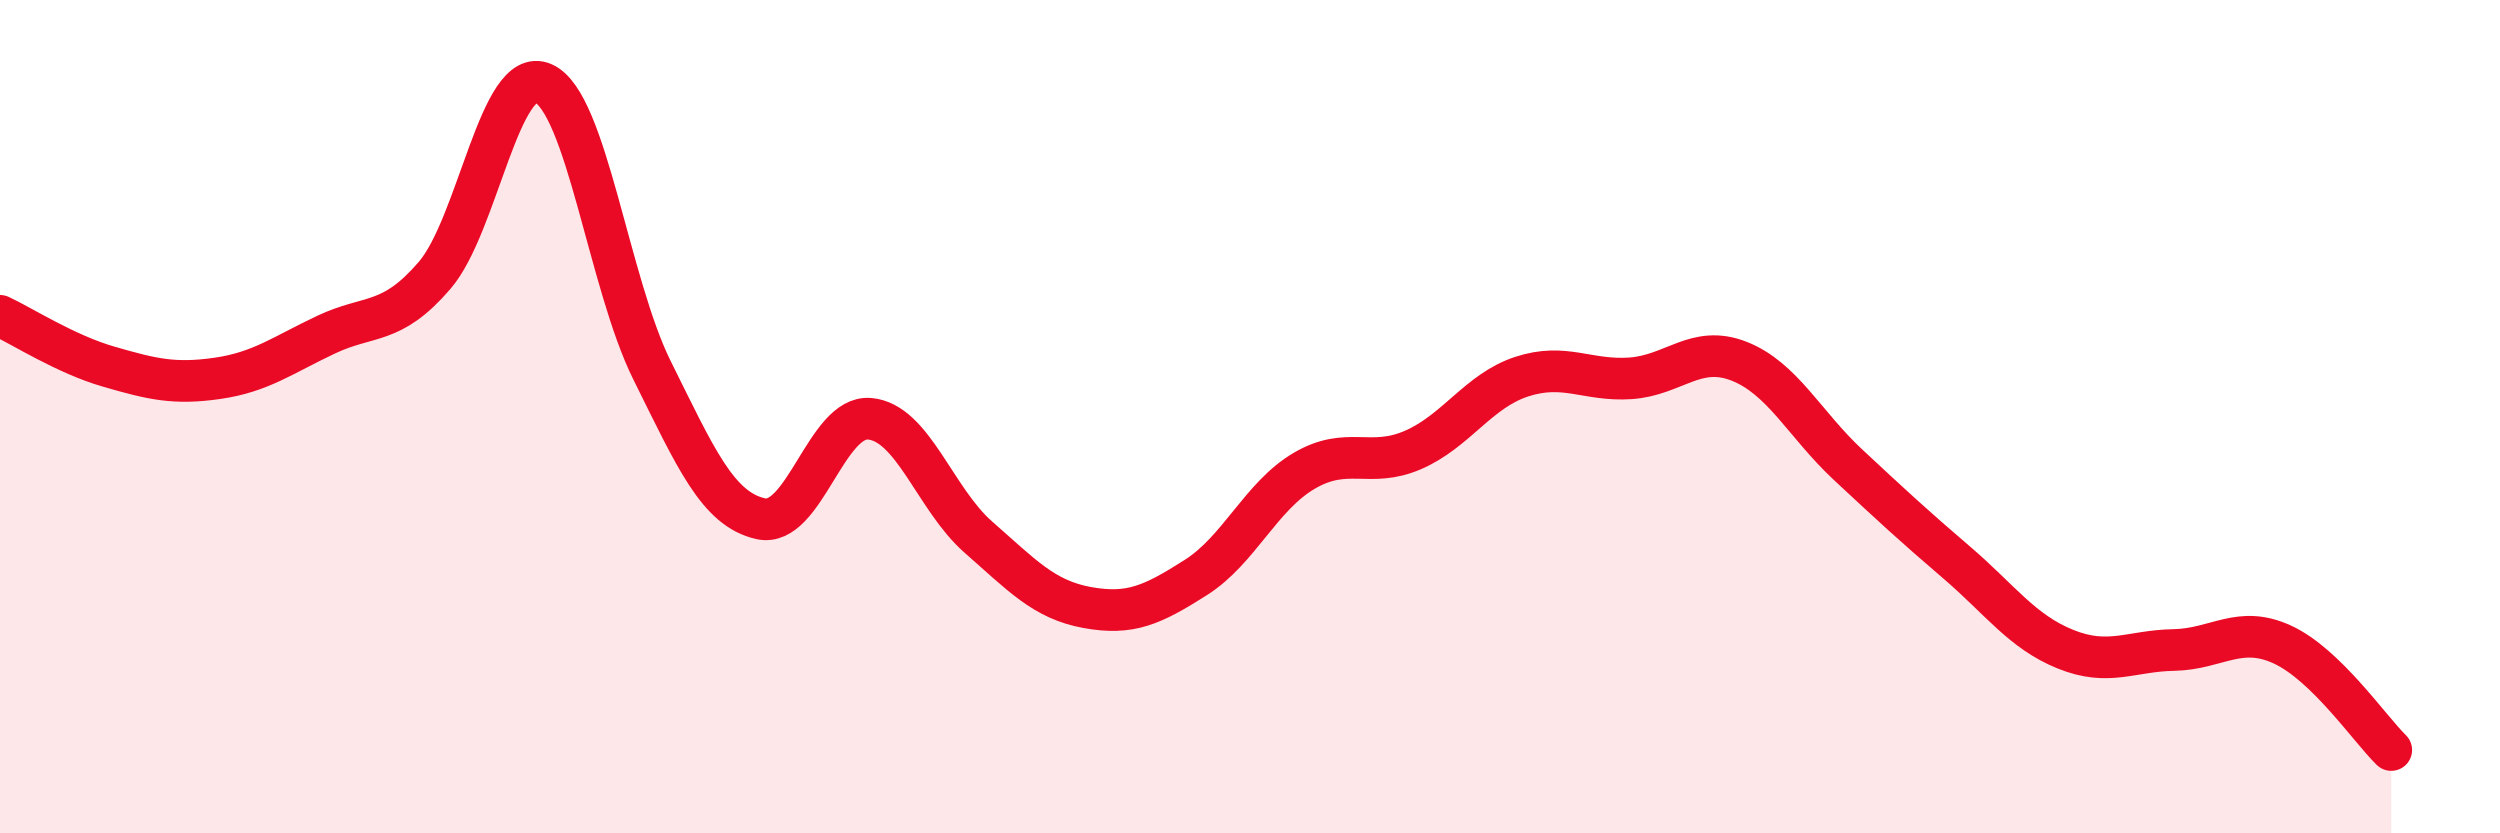 
    <svg width="60" height="20" viewBox="0 0 60 20" xmlns="http://www.w3.org/2000/svg">
      <path
        d="M 0,7.58 C 0.52,7.82 1.57,8.5 2.61,8.8 C 3.65,9.1 4.18,9.23 5.22,9.08 C 6.26,8.93 6.79,8.52 7.83,8.03 C 8.87,7.54 9.39,7.82 10.43,6.61 C 11.47,5.4 12,1.54 13.04,2 C 14.08,2.46 14.61,6.8 15.65,8.89 C 16.69,10.98 17.22,12.22 18.26,12.45 C 19.3,12.68 19.83,9.96 20.87,10.05 C 21.91,10.14 22.44,11.98 23.48,12.89 C 24.52,13.8 25.05,14.39 26.09,14.58 C 27.13,14.77 27.66,14.52 28.7,13.86 C 29.74,13.2 30.26,11.91 31.3,11.3 C 32.34,10.69 32.87,11.25 33.91,10.8 C 34.95,10.35 35.48,9.38 36.52,9.04 C 37.56,8.7 38.09,9.15 39.13,9.08 C 40.17,9.01 40.7,8.26 41.74,8.67 C 42.78,9.08 43.31,10.18 44.35,11.15 C 45.39,12.12 45.92,12.61 46.96,13.5 C 48,14.39 48.53,15.16 49.57,15.58 C 50.61,16 51.13,15.62 52.17,15.6 C 53.21,15.58 53.74,14.99 54.78,15.47 C 55.82,15.95 56.87,17.49 57.39,18L57.39 20L0 20Z"
        fill="#EB0A25"
        opacity="0.1"
        stroke-linecap="round"
        stroke-linejoin="round"
      />
      <path
        d="M 0,7.58 C 0.52,7.82 1.57,8.5 2.61,8.8 C 3.65,9.1 4.18,9.23 5.22,9.08 C 6.26,8.93 6.79,8.52 7.83,8.03 C 8.87,7.54 9.39,7.82 10.43,6.61 C 11.47,5.4 12,1.54 13.04,2 C 14.08,2.46 14.61,6.8 15.65,8.89 C 16.69,10.98 17.22,12.22 18.26,12.45 C 19.3,12.68 19.83,9.96 20.87,10.05 C 21.91,10.14 22.44,11.98 23.48,12.89 C 24.52,13.8 25.05,14.39 26.09,14.58 C 27.13,14.77 27.66,14.52 28.7,13.86 C 29.74,13.2 30.26,11.91 31.3,11.3 C 32.34,10.69 32.87,11.25 33.91,10.8 C 34.95,10.35 35.48,9.38 36.52,9.04 C 37.56,8.7 38.09,9.15 39.13,9.08 C 40.17,9.01 40.7,8.26 41.74,8.67 C 42.78,9.08 43.31,10.18 44.35,11.15 C 45.39,12.12 45.92,12.61 46.96,13.5 C 48,14.39 48.53,15.16 49.57,15.58 C 50.61,16 51.13,15.62 52.17,15.6 C 53.21,15.58 53.74,14.99 54.78,15.47 C 55.82,15.95 56.87,17.49 57.39,18"
        stroke="#EB0A25"
        stroke-width="1"
        fill="none"
        stroke-linecap="round"
        stroke-linejoin="round"
      />
    </svg>
  